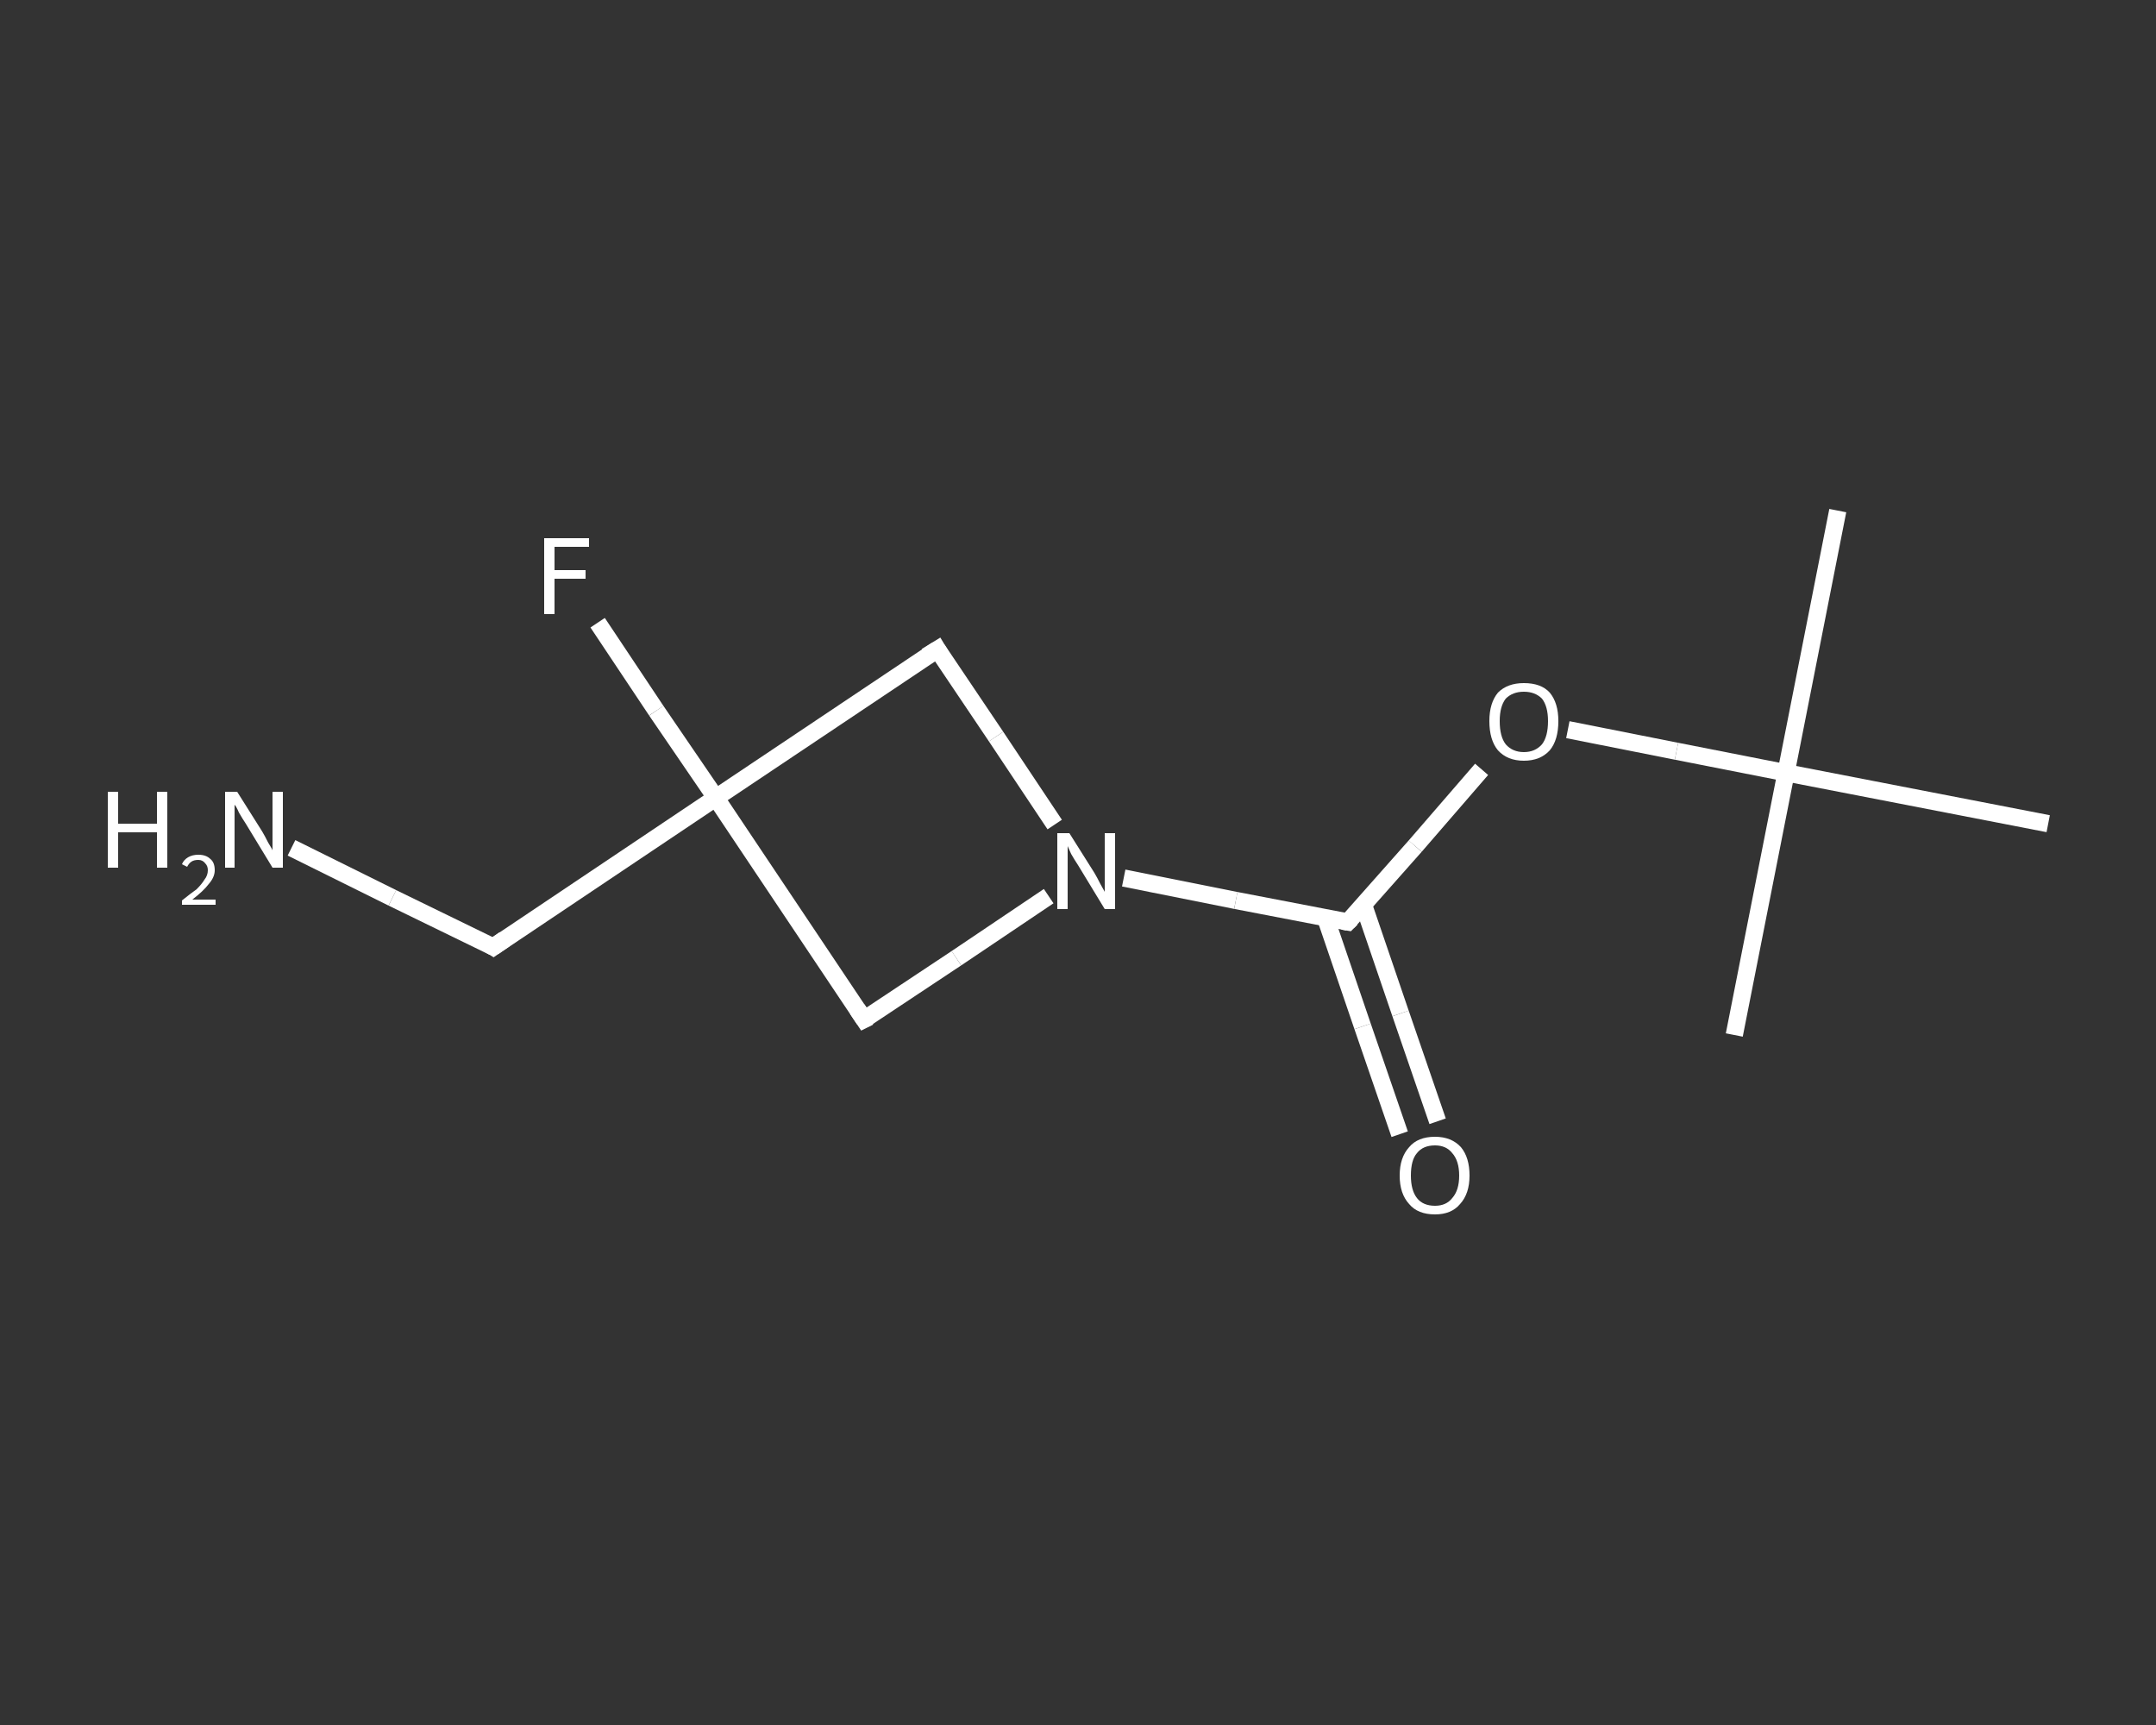 <?xml version='1.0' encoding='iso-8859-1'?>
<svg version='1.1' baseProfile='full'
              xmlns='http://www.w3.org/2000/svg'
                      xmlns:rdkit='http://www.rdkit.org/xml'
                      xmlns:xlink='http://www.w3.org/1999/xlink'
                  xml:space='preserve'
width='250px' height='200px' viewBox='0 0 250 200'>
<rect x="0" y="0" width="250" height="200" fill="#333333" stroke="none"/>
<!-- END OF HEADER -->
<rect style='opacity:1.0;fill:transparent;stroke:none' width='250.0' height='200.0' x='0.0' y='0.0'> </rect>
<path class='bond-0 atom-0 atom-1' d='M 213.1,59.2 L 207.1,89.6' style='fill:none;fill-rule:evenodd;stroke:#FFFFFF;stroke-width:2.0px;stroke-linecap:butt;stroke-linejoin:miter;stroke-opacity:1' />
<path class='bond-1 atom-1 atom-2' d='M 207.1,89.6 L 201.1,120.0' style='fill:none;fill-rule:evenodd;stroke:#FFFFFF;stroke-width:2.0px;stroke-linecap:butt;stroke-linejoin:miter;stroke-opacity:1' />
<path class='bond-2 atom-1 atom-3' d='M 207.1,89.6 L 237.5,95.5' style='fill:none;fill-rule:evenodd;stroke:#FFFFFF;stroke-width:2.0px;stroke-linecap:butt;stroke-linejoin:miter;stroke-opacity:1' />
<path class='bond-3 atom-1 atom-4' d='M 207.1,89.6 L 194.4,87.1' style='fill:none;fill-rule:evenodd;stroke:#FFFFFF;stroke-width:2.0px;stroke-linecap:butt;stroke-linejoin:miter;stroke-opacity:1' />
<path class='bond-3 atom-1 atom-4' d='M 194.4,87.1 L 181.8,84.6' style='fill:none;fill-rule:evenodd;stroke:#FFFFFF;stroke-width:2.0px;stroke-linecap:butt;stroke-linejoin:miter;stroke-opacity:1' />
<path class='bond-4 atom-4 atom-5' d='M 171.8,89.2 L 164.1,98.1' style='fill:none;fill-rule:evenodd;stroke:#FFFFFF;stroke-width:2.0px;stroke-linecap:butt;stroke-linejoin:miter;stroke-opacity:1' />
<path class='bond-4 atom-4 atom-5' d='M 164.1,98.1 L 156.3,106.9' style='fill:none;fill-rule:evenodd;stroke:#FFFFFF;stroke-width:2.0px;stroke-linecap:butt;stroke-linejoin:miter;stroke-opacity:1' />
<path class='bond-5 atom-5 atom-6' d='M 153.7,106.4 L 158.0,119.0' style='fill:none;fill-rule:evenodd;stroke:#FFFFFF;stroke-width:2.0px;stroke-linecap:butt;stroke-linejoin:miter;stroke-opacity:1' />
<path class='bond-5 atom-5 atom-6' d='M 158.0,119.0 L 162.3,131.5' style='fill:none;fill-rule:evenodd;stroke:#FFFFFF;stroke-width:2.0px;stroke-linecap:butt;stroke-linejoin:miter;stroke-opacity:1' />
<path class='bond-5 atom-5 atom-6' d='M 158.1,104.9 L 162.4,117.5' style='fill:none;fill-rule:evenodd;stroke:#FFFFFF;stroke-width:2.0px;stroke-linecap:butt;stroke-linejoin:miter;stroke-opacity:1' />
<path class='bond-5 atom-5 atom-6' d='M 162.4,117.5 L 166.7,130.0' style='fill:none;fill-rule:evenodd;stroke:#FFFFFF;stroke-width:2.0px;stroke-linecap:butt;stroke-linejoin:miter;stroke-opacity:1' />
<path class='bond-6 atom-5 atom-7' d='M 156.3,106.9 L 143.3,104.4' style='fill:none;fill-rule:evenodd;stroke:#FFFFFF;stroke-width:2.0px;stroke-linecap:butt;stroke-linejoin:miter;stroke-opacity:1' />
<path class='bond-6 atom-5 atom-7' d='M 143.3,104.4 L 130.3,101.8' style='fill:none;fill-rule:evenodd;stroke:#FFFFFF;stroke-width:2.0px;stroke-linecap:butt;stroke-linejoin:miter;stroke-opacity:1' />
<path class='bond-7 atom-7 atom-8' d='M 121.6,103.9 L 110.9,111.1' style='fill:none;fill-rule:evenodd;stroke:#FFFFFF;stroke-width:2.0px;stroke-linecap:butt;stroke-linejoin:miter;stroke-opacity:1' />
<path class='bond-7 atom-7 atom-8' d='M 110.9,111.1 L 100.2,118.2' style='fill:none;fill-rule:evenodd;stroke:#FFFFFF;stroke-width:2.0px;stroke-linecap:butt;stroke-linejoin:miter;stroke-opacity:1' />
<path class='bond-8 atom-8 atom-9' d='M 100.2,118.2 L 83.0,92.5' style='fill:none;fill-rule:evenodd;stroke:#FFFFFF;stroke-width:2.0px;stroke-linecap:butt;stroke-linejoin:miter;stroke-opacity:1' />
<path class='bond-9 atom-9 atom-10' d='M 83.0,92.5 L 76.1,82.4' style='fill:none;fill-rule:evenodd;stroke:#FFFFFF;stroke-width:2.0px;stroke-linecap:butt;stroke-linejoin:miter;stroke-opacity:1' />
<path class='bond-9 atom-9 atom-10' d='M 76.1,82.4 L 69.3,72.2' style='fill:none;fill-rule:evenodd;stroke:#FFFFFF;stroke-width:2.0px;stroke-linecap:butt;stroke-linejoin:miter;stroke-opacity:1' />
<path class='bond-10 atom-9 atom-11' d='M 83.0,92.5 L 57.2,109.8' style='fill:none;fill-rule:evenodd;stroke:#FFFFFF;stroke-width:2.0px;stroke-linecap:butt;stroke-linejoin:miter;stroke-opacity:1' />
<path class='bond-11 atom-11 atom-12' d='M 57.2,109.8 L 45.5,104.1' style='fill:none;fill-rule:evenodd;stroke:#FFFFFF;stroke-width:2.0px;stroke-linecap:butt;stroke-linejoin:miter;stroke-opacity:1' />
<path class='bond-11 atom-11 atom-12' d='M 45.5,104.1 L 33.8,98.3' style='fill:none;fill-rule:evenodd;stroke:#FFFFFF;stroke-width:2.0px;stroke-linecap:butt;stroke-linejoin:miter;stroke-opacity:1' />
<path class='bond-12 atom-9 atom-13' d='M 83.0,92.5 L 108.7,75.3' style='fill:none;fill-rule:evenodd;stroke:#FFFFFF;stroke-width:2.0px;stroke-linecap:butt;stroke-linejoin:miter;stroke-opacity:1' />
<path class='bond-13 atom-13 atom-7' d='M 108.7,75.3 L 115.5,85.4' style='fill:none;fill-rule:evenodd;stroke:#FFFFFF;stroke-width:2.0px;stroke-linecap:butt;stroke-linejoin:miter;stroke-opacity:1' />
<path class='bond-13 atom-13 atom-7' d='M 115.5,85.4 L 122.3,95.6' style='fill:none;fill-rule:evenodd;stroke:#FFFFFF;stroke-width:2.0px;stroke-linecap:butt;stroke-linejoin:miter;stroke-opacity:1' />
<path d='M 156.7,106.5 L 156.3,106.9 L 155.7,106.8' style='fill:none;stroke:#FFFFFF;stroke-width:2.0px;stroke-linecap:butt;stroke-linejoin:miter;stroke-opacity:1;' />
<path d='M 100.8,117.9 L 100.2,118.2 L 99.4,117.0' style='fill:none;stroke:#FFFFFF;stroke-width:2.0px;stroke-linecap:butt;stroke-linejoin:miter;stroke-opacity:1;' />
<path d='M 58.5,108.9 L 57.2,109.8 L 56.7,109.5' style='fill:none;stroke:#FFFFFF;stroke-width:2.0px;stroke-linecap:butt;stroke-linejoin:miter;stroke-opacity:1;' />
<path d='M 107.4,76.1 L 108.7,75.3 L 109.0,75.8' style='fill:none;stroke:#FFFFFF;stroke-width:2.0px;stroke-linecap:butt;stroke-linejoin:miter;stroke-opacity:1;' />
<path class='atom-4' d='M 172.7 83.6
Q 172.7 81.5, 173.7 80.3
Q 174.8 79.2, 176.7 79.2
Q 178.7 79.2, 179.7 80.3
Q 180.7 81.5, 180.7 83.6
Q 180.7 85.8, 179.7 87.0
Q 178.6 88.2, 176.7 88.2
Q 174.8 88.2, 173.7 87.0
Q 172.7 85.8, 172.7 83.6
M 176.7 87.2
Q 178.0 87.2, 178.8 86.3
Q 179.5 85.4, 179.5 83.6
Q 179.5 81.9, 178.8 81.0
Q 178.0 80.2, 176.7 80.2
Q 175.4 80.2, 174.6 81.0
Q 173.9 81.9, 173.9 83.6
Q 173.9 85.4, 174.6 86.3
Q 175.4 87.2, 176.7 87.2
' fill='#FFFFFF'/>
<path class='atom-6' d='M 162.3 136.3
Q 162.3 134.2, 163.4 133.0
Q 164.4 131.8, 166.4 131.8
Q 168.3 131.8, 169.4 133.0
Q 170.4 134.2, 170.4 136.3
Q 170.4 138.4, 169.3 139.6
Q 168.3 140.8, 166.4 140.8
Q 164.4 140.8, 163.4 139.6
Q 162.3 138.4, 162.3 136.3
M 166.4 139.8
Q 167.7 139.8, 168.4 138.9
Q 169.2 138.0, 169.2 136.3
Q 169.2 134.6, 168.4 133.7
Q 167.7 132.8, 166.4 132.8
Q 165.0 132.8, 164.3 133.7
Q 163.6 134.5, 163.6 136.3
Q 163.6 138.0, 164.3 138.9
Q 165.0 139.8, 166.4 139.8
' fill='#FFFFFF'/>
<path class='atom-7' d='M 124.0 96.6
L 126.9 101.2
Q 127.2 101.7, 127.6 102.5
Q 128.1 103.4, 128.1 103.4
L 128.1 96.6
L 129.3 96.6
L 129.3 105.4
L 128.1 105.4
L 125.0 100.3
Q 124.6 99.7, 124.2 99.0
Q 123.9 98.3, 123.8 98.1
L 123.8 105.4
L 122.6 105.4
L 122.6 96.6
L 124.0 96.6
' fill='#FFFFFF'/>
<path class='atom-10' d='M 63.1 62.4
L 68.3 62.4
L 68.3 63.4
L 64.3 63.4
L 64.3 66.1
L 67.9 66.1
L 67.9 67.1
L 64.3 67.1
L 64.3 71.2
L 63.1 71.2
L 63.1 62.4
' fill='#FFFFFF'/>
<path class='atom-12' d='M 12.5 91.8
L 13.7 91.8
L 13.7 95.5
L 18.2 95.5
L 18.2 91.8
L 19.4 91.8
L 19.4 100.6
L 18.2 100.6
L 18.2 96.5
L 13.7 96.5
L 13.7 100.6
L 12.5 100.6
L 12.5 91.8
' fill='#FFFFFF'/>
<path class='atom-12' d='M 21.1 100.2
Q 21.3 99.7, 21.8 99.4
Q 22.3 99.1, 23.0 99.1
Q 23.9 99.1, 24.4 99.6
Q 24.9 100.0, 24.9 100.9
Q 24.9 101.7, 24.2 102.5
Q 23.6 103.3, 22.3 104.3
L 25.0 104.3
L 25.0 104.9
L 21.1 104.9
L 21.1 104.4
Q 22.1 103.6, 22.8 103.1
Q 23.4 102.5, 23.7 102.0
Q 24.1 101.5, 24.1 100.9
Q 24.1 100.4, 23.8 100.1
Q 23.5 99.7, 23.0 99.7
Q 22.5 99.7, 22.2 99.9
Q 21.9 100.1, 21.7 100.5
L 21.1 100.2
' fill='#FFFFFF'/>
<path class='atom-12' d='M 27.5 91.8
L 30.4 96.4
Q 30.7 96.9, 31.1 97.7
Q 31.6 98.5, 31.6 98.6
L 31.6 91.8
L 32.8 91.8
L 32.8 100.6
L 31.6 100.6
L 28.5 95.5
Q 28.1 94.9, 27.7 94.2
Q 27.4 93.5, 27.2 93.3
L 27.2 100.6
L 26.1 100.6
L 26.1 91.8
L 27.5 91.8
' fill='#FFFFFF'/>
</svg>
